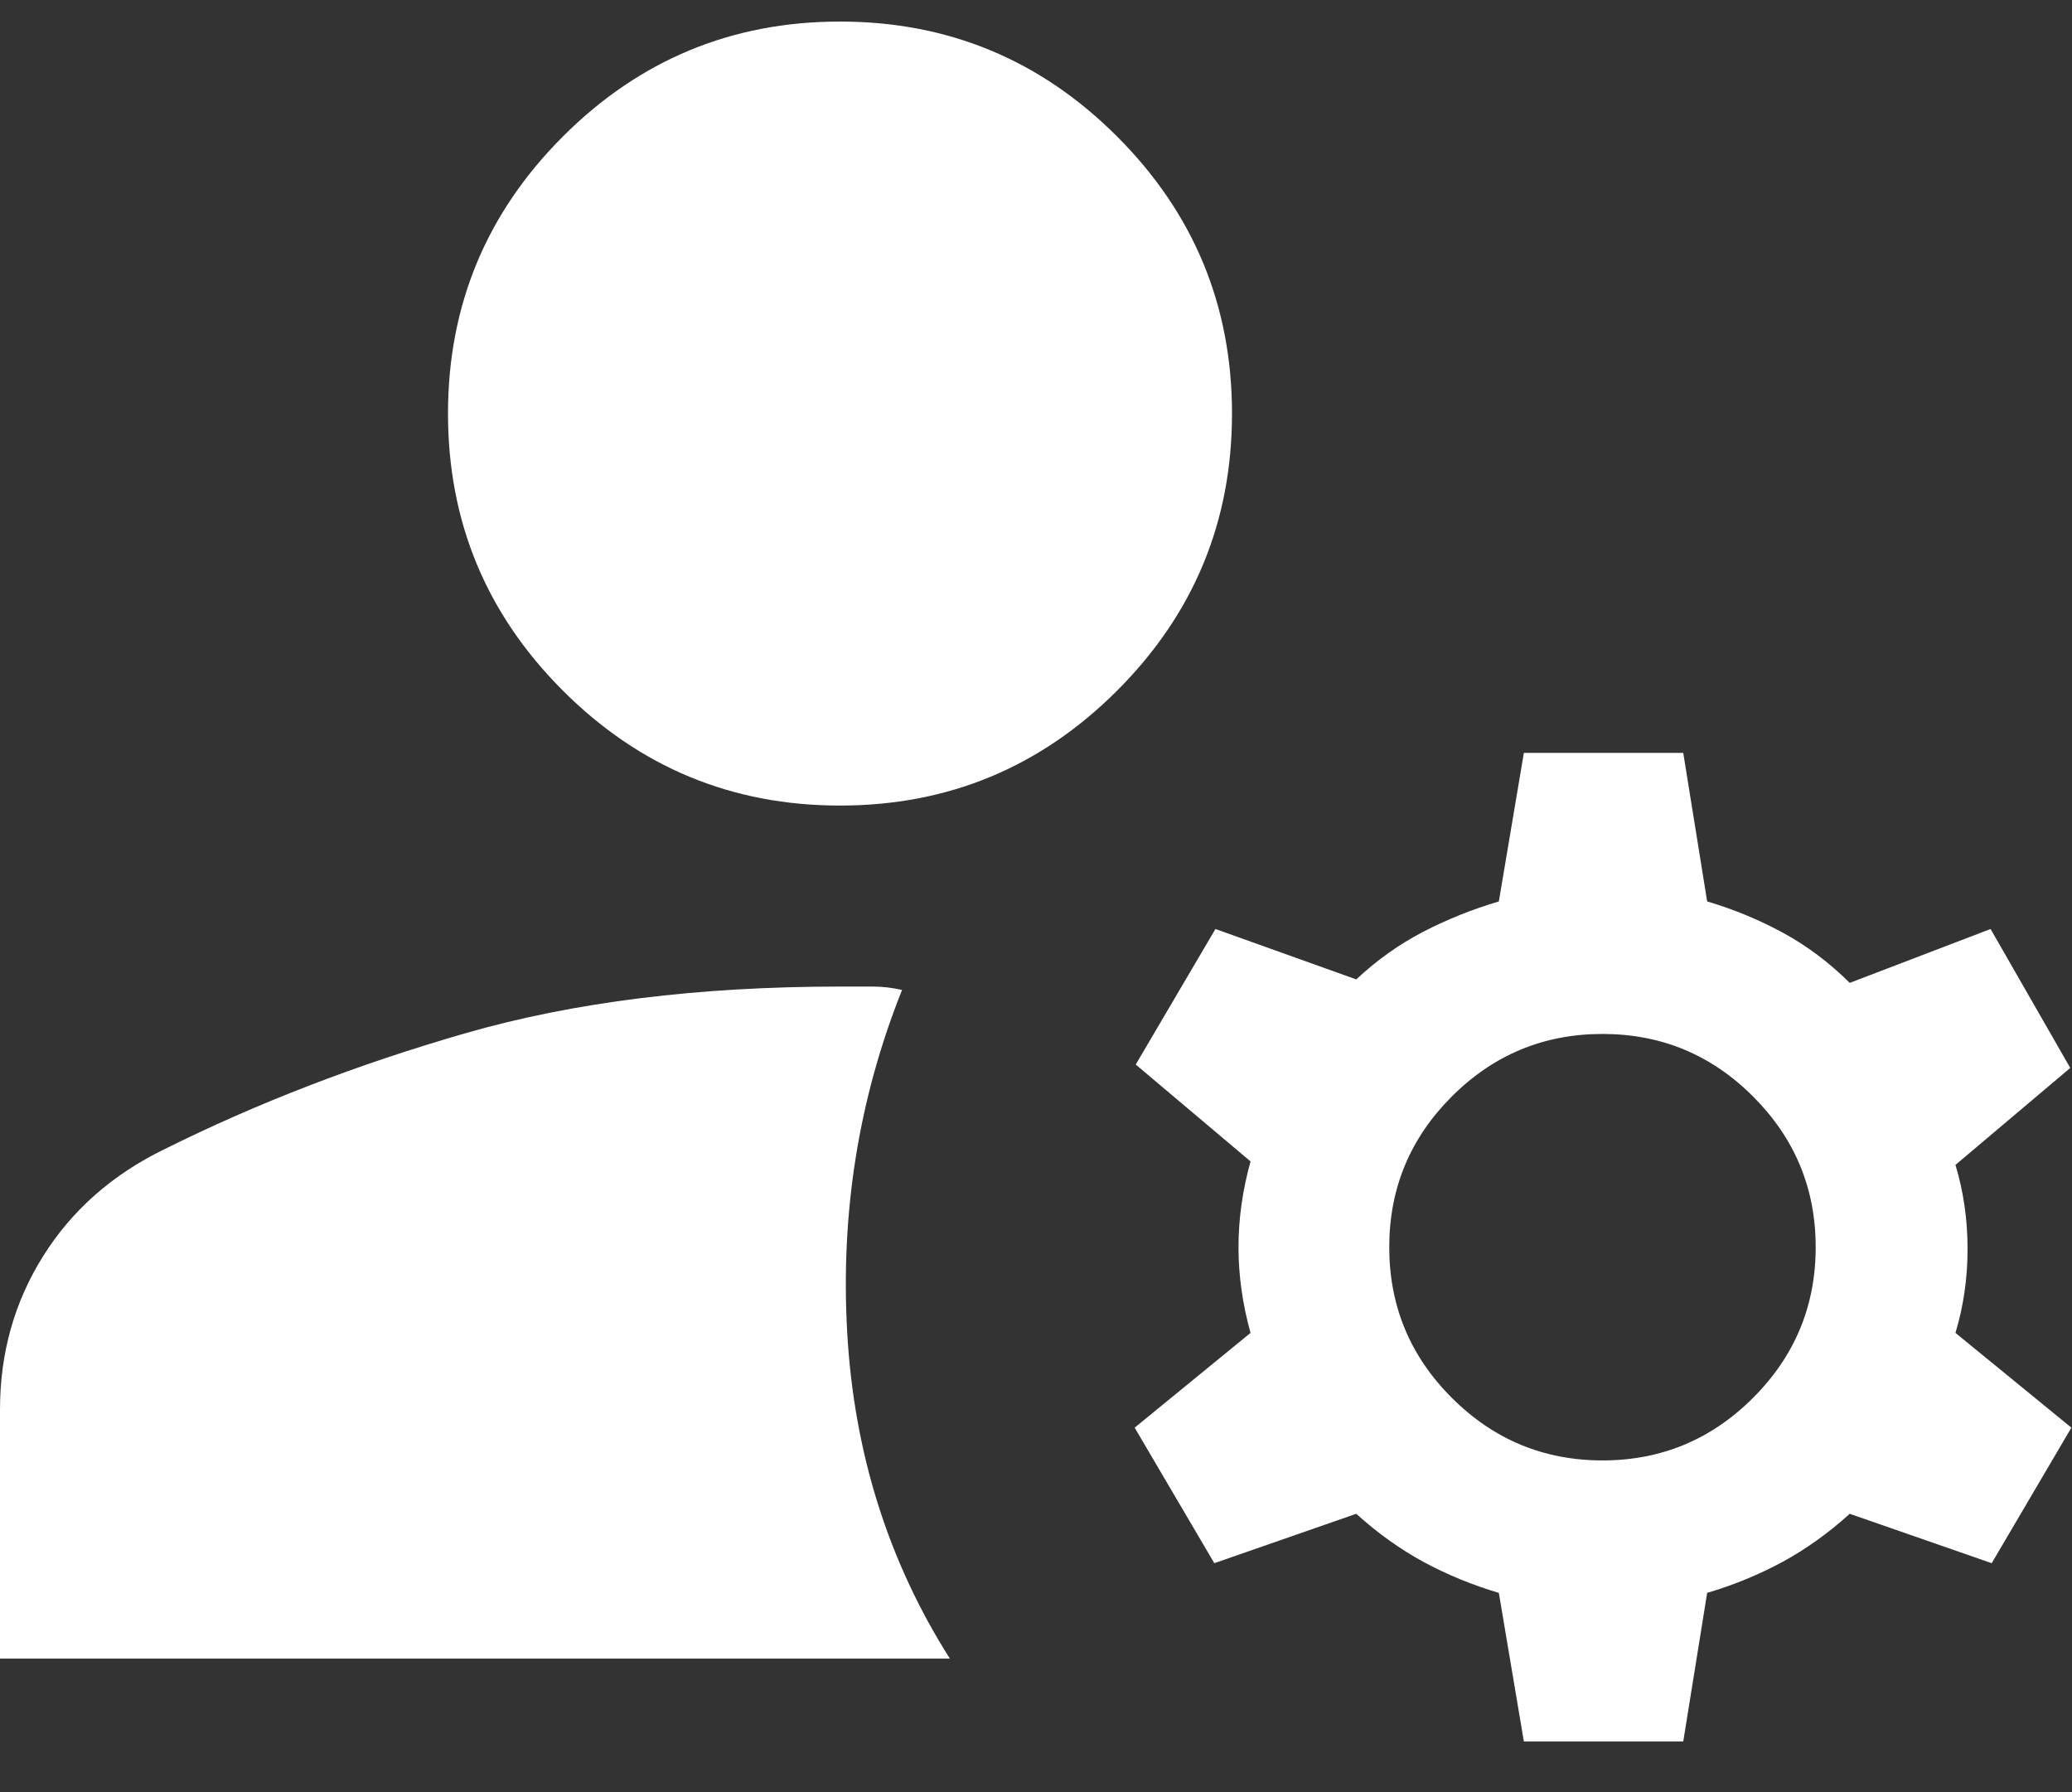 <svg width="37" height="32" viewBox="0 0 37 32" fill="none" xmlns="http://www.w3.org/2000/svg">
<rect x="0" y="0" width="37" height="32" fill="#333333" stroke="none"/>
<path d="M27.212 31.096L26.765 28.442C26.288 28.301 25.84 28.116 25.419 27.889C24.999 27.66 24.599 27.374 24.219 27.03L21.684 27.912L20.262 25.492L22.331 23.8C22.187 23.282 22.116 22.772 22.116 22.269C22.116 21.767 22.187 21.256 22.331 20.738L20.281 19.008L21.704 16.588L24.219 17.488C24.586 17.145 24.983 16.862 25.41 16.64C25.837 16.419 26.288 16.237 26.765 16.096L27.212 13.443H30.058L30.485 16.096C30.962 16.237 31.413 16.424 31.84 16.656C32.267 16.888 32.664 17.186 33.031 17.55L35.546 16.588L36.969 19.069L34.919 20.8C35.063 21.277 35.135 21.777 35.135 22.3C35.135 22.823 35.063 23.323 34.919 23.8L36.989 25.492L35.566 27.912L33.031 27.03C32.651 27.374 32.251 27.66 31.831 27.889C31.41 28.116 30.962 28.301 30.485 28.442L30.058 31.096H27.212ZM0 29.616V25.169C0 24.159 0.258 23.244 0.773 22.425C1.288 21.606 2.008 20.972 2.931 20.523C4.592 19.695 6.387 19.003 8.316 18.448C10.243 17.893 12.472 17.616 15 17.616H15.585C15.759 17.616 15.933 17.636 16.108 17.677C15.333 19.615 15.007 21.656 15.129 23.798C15.251 25.94 15.861 27.88 16.962 29.616H0ZM28.616 26.077C29.664 26.077 30.561 25.704 31.305 24.959C32.05 24.215 32.423 23.318 32.423 22.269C32.423 21.22 32.05 20.324 31.305 19.579C30.561 18.834 29.664 18.462 28.616 18.462C27.567 18.462 26.67 18.834 25.925 19.579C25.18 20.324 24.808 21.22 24.808 22.269C24.808 23.318 25.18 24.215 25.925 24.959C26.67 25.704 27.567 26.077 28.616 26.077ZM15 14.384C13.069 14.384 11.42 13.7 10.052 12.332C8.684 10.965 8 9.316 8 7.385C8 5.454 8.684 3.805 10.052 2.437C11.42 1.069 13.069 0.385 15 0.385C16.931 0.385 18.58 1.069 19.948 2.437C21.316 3.805 22 5.454 22 7.385C22 9.316 21.316 10.965 19.948 12.332C18.58 13.7 16.931 14.384 15 14.384Z" fill="white"/>
</svg>
